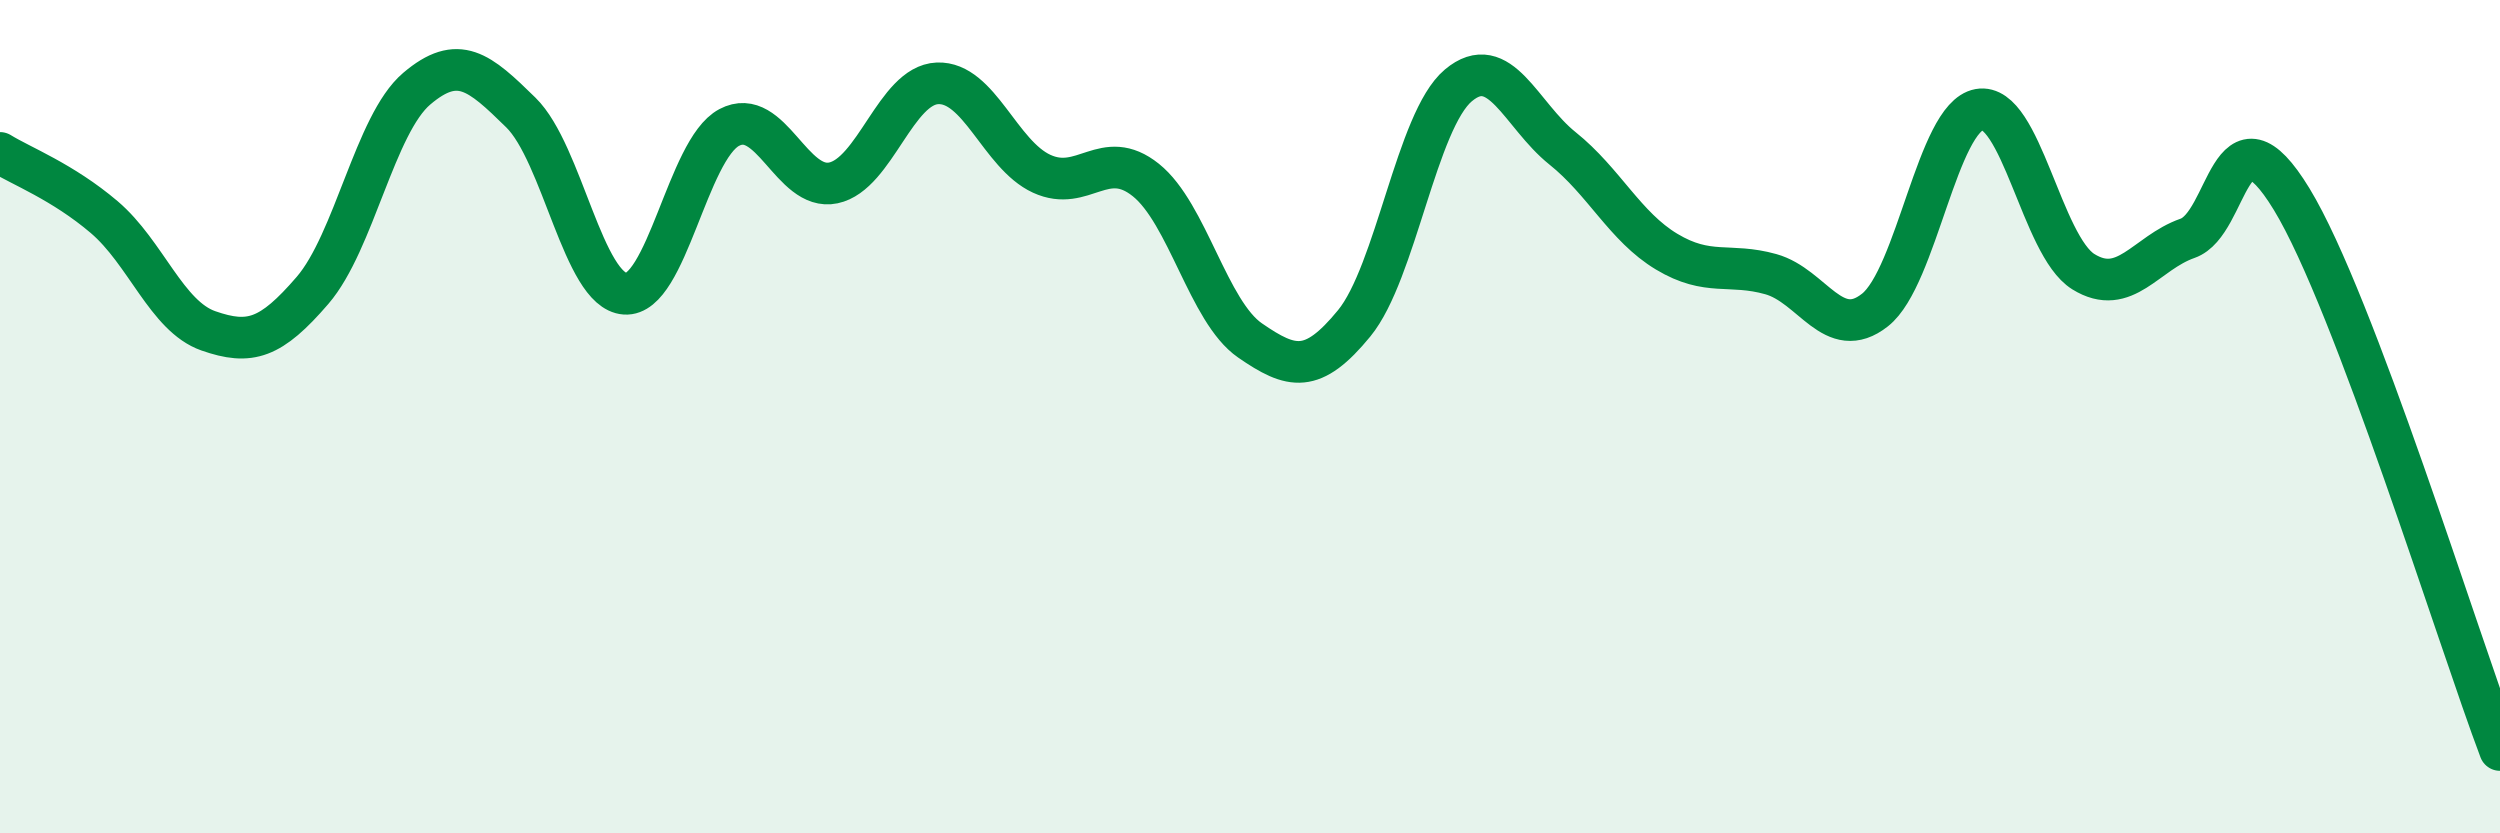 
    <svg width="60" height="20" viewBox="0 0 60 20" xmlns="http://www.w3.org/2000/svg">
      <path
        d="M 0,3.67 C 0.5,3.98 1.5,4.36 2.5,5.21 C 3.5,6.06 4,7.59 5,7.94 C 6,8.29 6.5,8.13 7.5,6.97 C 8.5,5.81 9,2.98 10,2.13 C 11,1.28 11.5,1.72 12.5,2.7 C 13.5,3.68 14,6.98 15,7.05 C 16,7.12 16.5,3.59 17.5,3.06 C 18.5,2.53 19,4.6 20,4.39 C 21,4.18 21.5,2.04 22.5,2 C 23.5,1.96 24,3.71 25,4.17 C 26,4.63 26.5,3.52 27.5,4.32 C 28.5,5.12 29,7.48 30,8.17 C 31,8.86 31.5,8.98 32.5,7.76 C 33.5,6.54 34,2.89 35,2.05 C 36,1.21 36.5,2.76 37.5,3.56 C 38.5,4.36 39,5.44 40,6.04 C 41,6.64 41.5,6.3 42.5,6.58 C 43.5,6.86 44,8.23 45,7.44 C 46,6.65 46.5,2.81 47.5,2.63 C 48.5,2.45 49,5.9 50,6.52 C 51,7.14 51.5,6.07 52.5,5.72 C 53.5,5.37 53.5,2.32 55,4.78 C 56.5,7.24 59,15.36 60,18L60 20L0 20Z"
        fill="#008740"
        opacity="0.1"
        stroke-linecap="round"
        stroke-linejoin="round"
      />
      <path
        d="M 0,3.67 C 0.5,3.98 1.5,4.36 2.5,5.21 C 3.5,6.06 4,7.59 5,7.94 C 6,8.29 6.5,8.13 7.5,6.97 C 8.5,5.81 9,2.98 10,2.13 C 11,1.28 11.5,1.72 12.5,2.7 C 13.5,3.68 14,6.98 15,7.05 C 16,7.12 16.5,3.59 17.5,3.06 C 18.5,2.53 19,4.6 20,4.39 C 21,4.18 21.5,2.04 22.5,2 C 23.5,1.96 24,3.71 25,4.17 C 26,4.63 26.5,3.52 27.5,4.32 C 28.5,5.12 29,7.48 30,8.17 C 31,8.86 31.5,8.98 32.5,7.76 C 33.5,6.54 34,2.89 35,2.05 C 36,1.21 36.5,2.76 37.5,3.56 C 38.5,4.36 39,5.44 40,6.04 C 41,6.64 41.5,6.3 42.5,6.58 C 43.5,6.86 44,8.23 45,7.44 C 46,6.65 46.5,2.81 47.5,2.63 C 48.5,2.45 49,5.9 50,6.52 C 51,7.14 51.5,6.07 52.5,5.72 C 53.5,5.37 53.5,2.32 55,4.78 C 56.5,7.24 59,15.36 60,18"
        stroke="#008740"
        stroke-width="1"
        fill="none"
        stroke-linecap="round"
        stroke-linejoin="round"
      />
    </svg>
  
